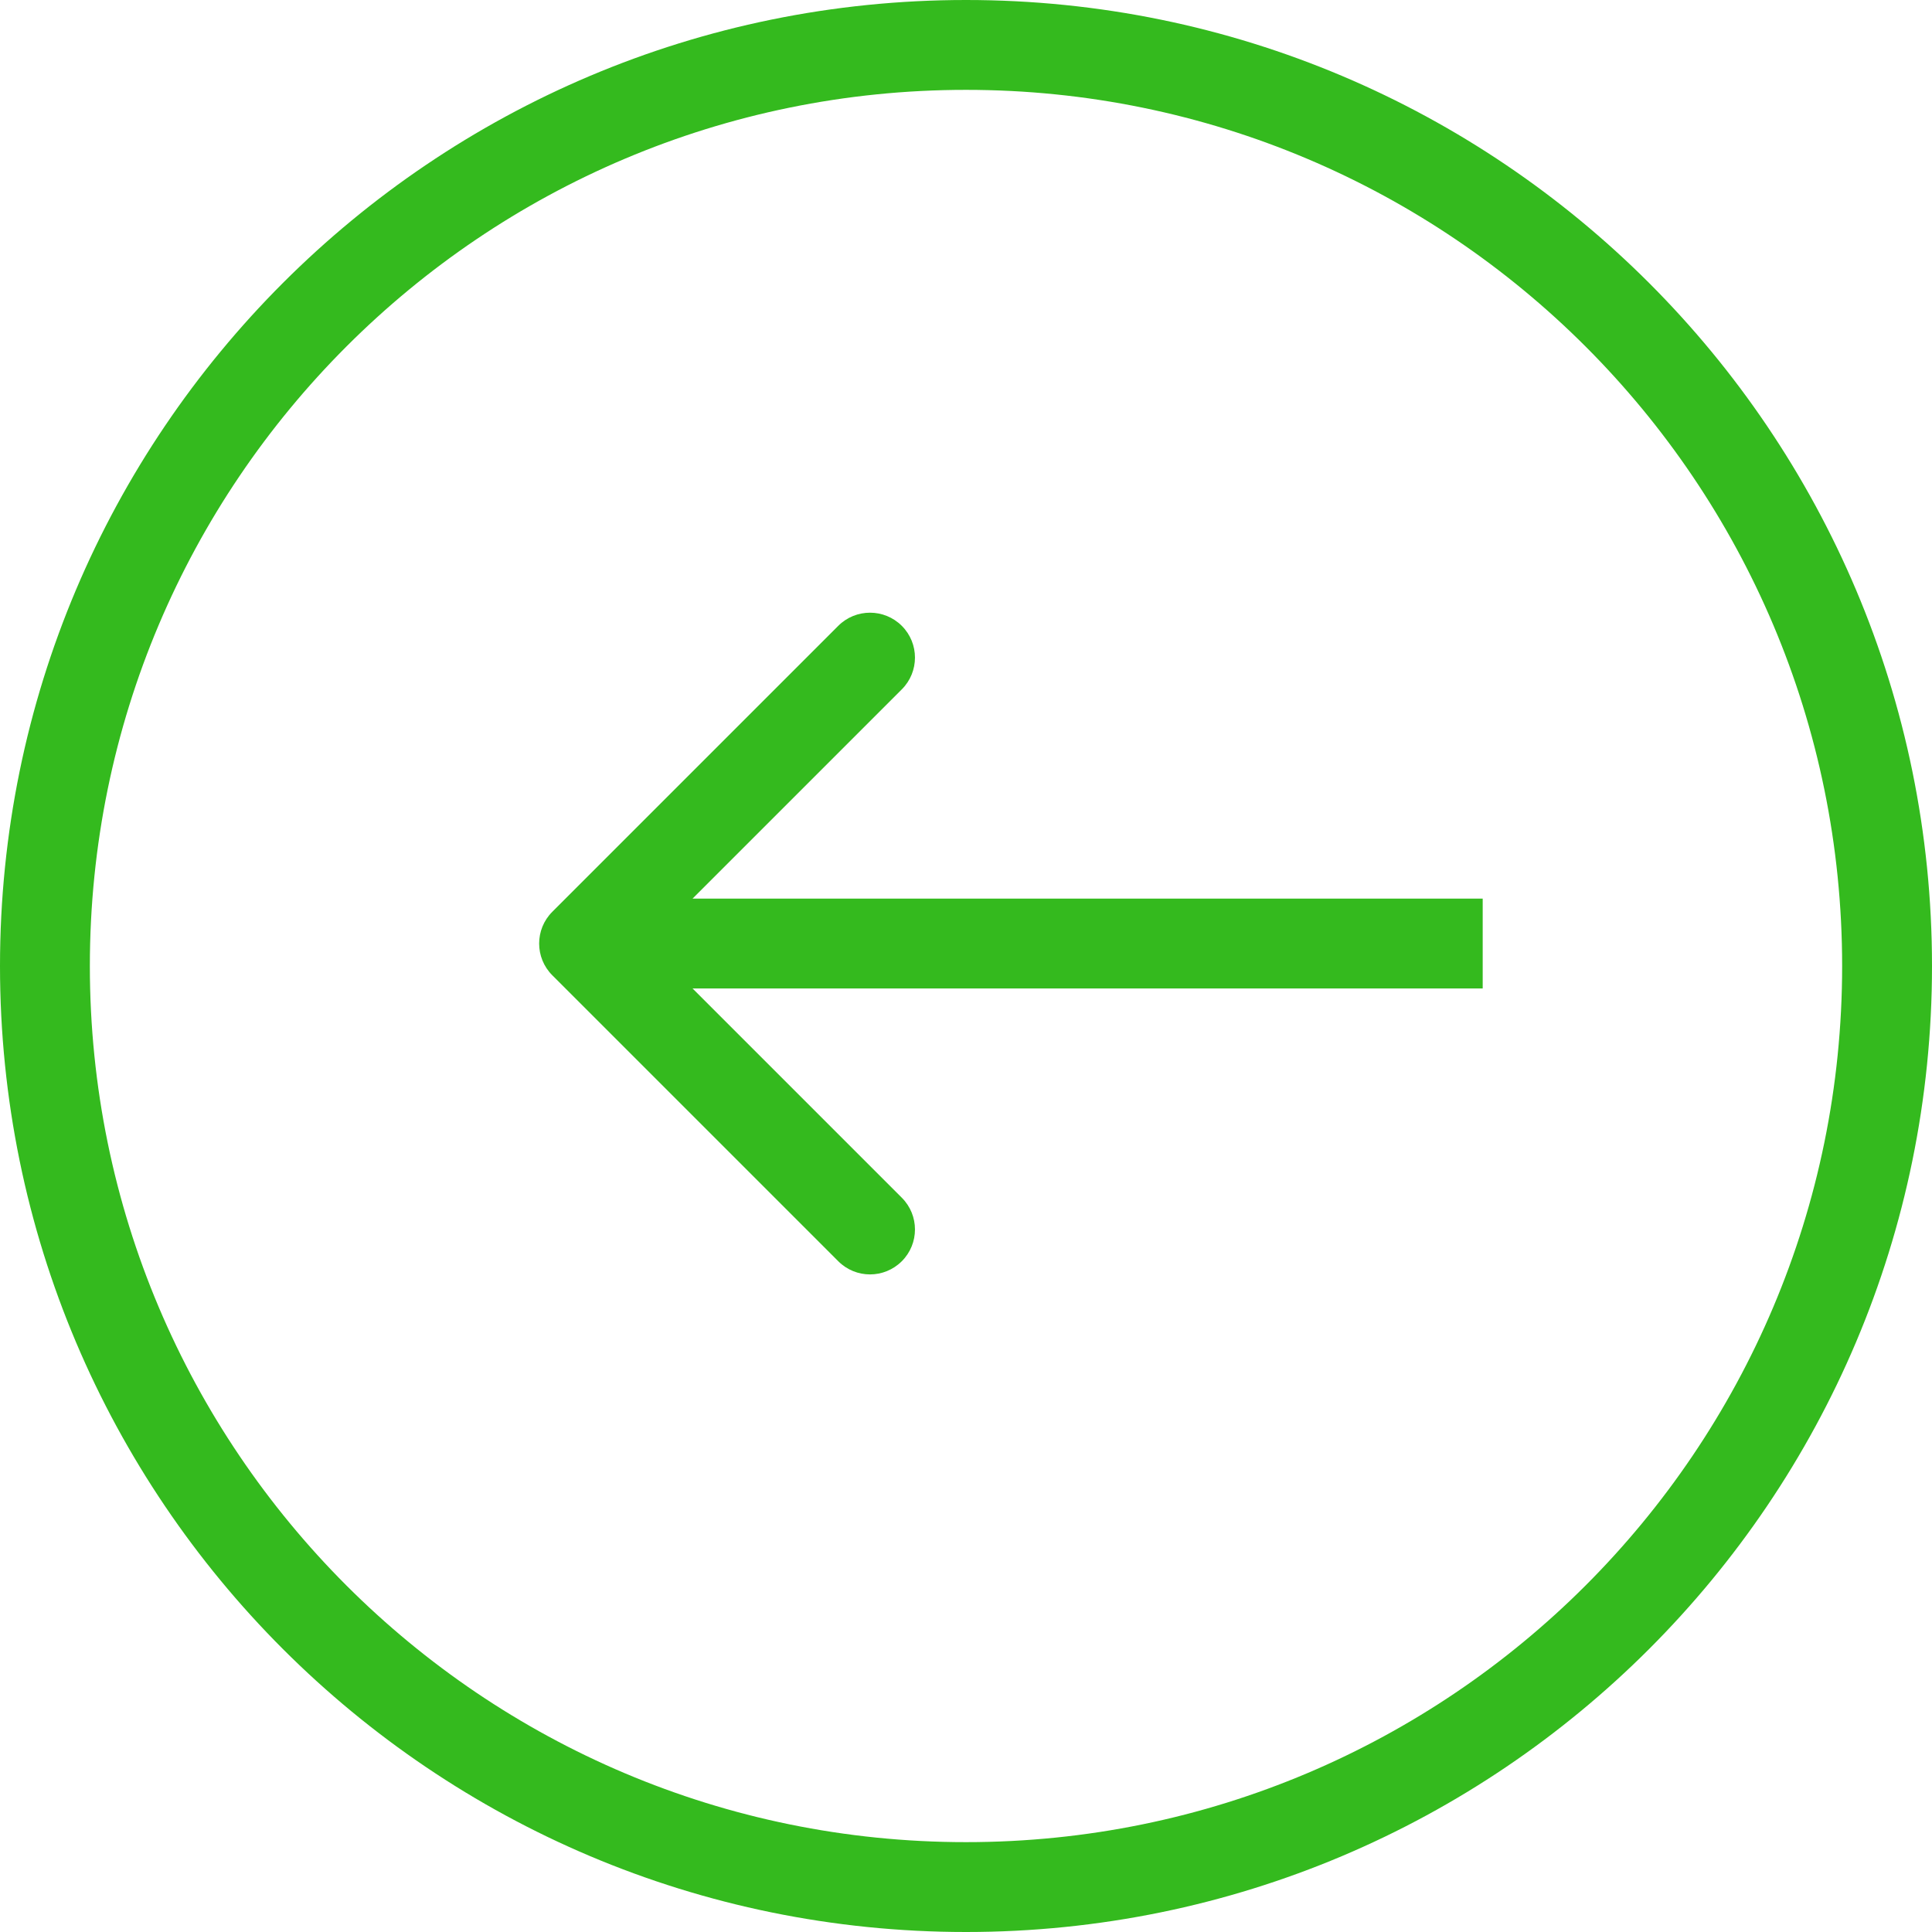 <?xml version="1.0" encoding="UTF-8"?> <svg xmlns="http://www.w3.org/2000/svg" width="43" height="43" viewBox="0 0 43 43" fill="none"><path fill-rule="evenodd" clip-rule="evenodd" d="M18.657 28.071L12.293 21.707C11.902 21.317 11.902 20.683 12.293 20.293L18.657 13.929C19.047 13.539 19.68 13.539 20.071 13.929C20.462 14.319 20.462 14.953 20.071 15.343L15.414 20L33 20L33 22L15.414 22L20.071 26.657C20.462 27.047 20.462 27.681 20.071 28.071C19.68 28.462 19.047 28.462 18.657 28.071Z" fill="#34BA1E"></path><path fill-rule="evenodd" clip-rule="evenodd" d="M21.5 2C10.73 2 2 10.73 2 21.5C2 32.27 10.73 41 21.5 41C32.27 41 41 32.27 41 21.5C41 10.73 32.27 2 21.5 2ZM21.5 -1.87959e-06C9.626 -2.91766e-06 2.91766e-06 9.626 1.87959e-06 21.5C8.41521e-07 33.374 9.626 43 21.5 43C33.374 43 43 33.374 43 21.5C43 9.626 33.374 -8.41521e-07 21.5 -1.87959e-06Z" fill="#34BA1E"></path></svg> 